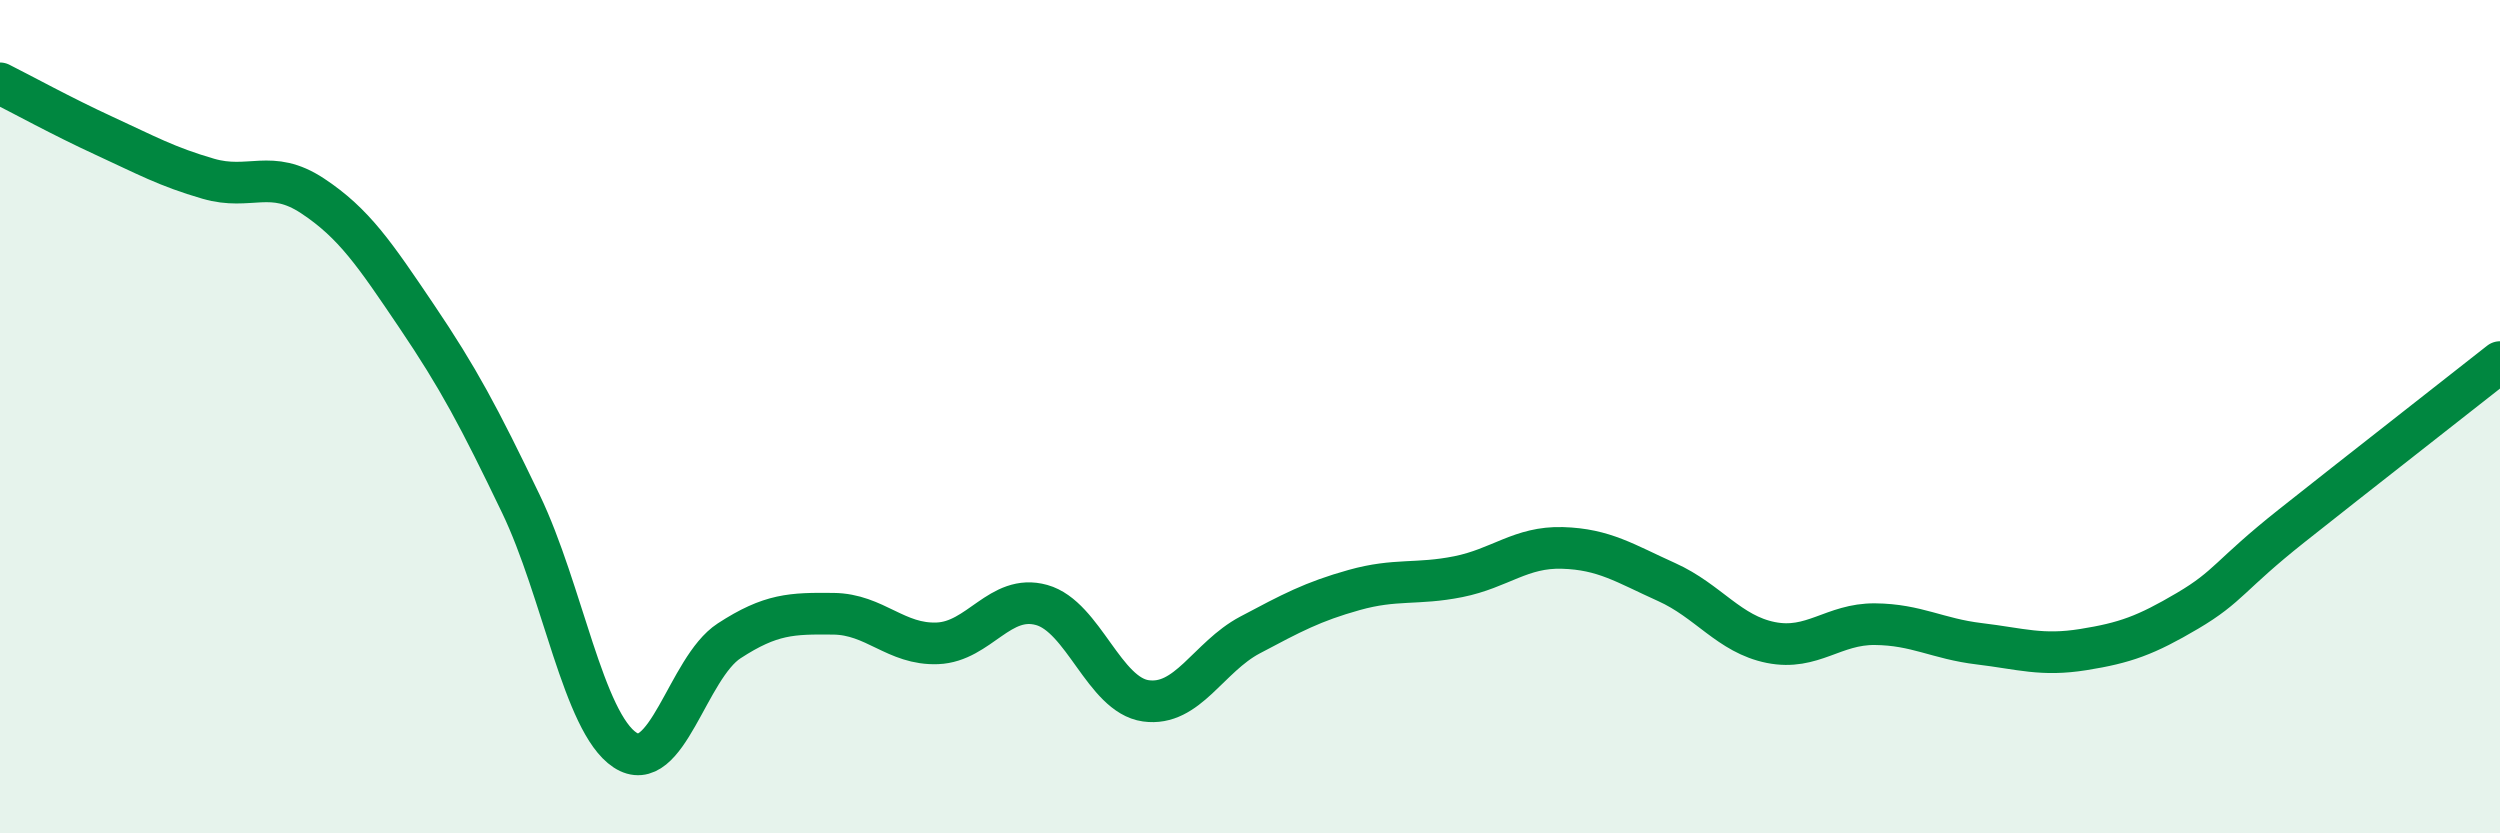 
    <svg width="60" height="20" viewBox="0 0 60 20" xmlns="http://www.w3.org/2000/svg">
      <path
        d="M 0,2 C 0.5,2.25 1.5,2.8 2.5,3.26 C 3.5,3.72 4,4 5,4.29 C 6,4.58 6.5,4.04 7.5,4.7 C 8.5,5.36 9,6.11 10,7.59 C 11,9.07 11.5,10.01 12.5,12.09 C 13.5,14.17 14,17.34 15,18 C 16,18.66 16.5,16.03 17.5,15.38 C 18.5,14.73 19,14.72 20,14.73 C 21,14.74 21.5,15.48 22.5,15.44 C 23.5,15.4 24,14.24 25,14.52 C 26,14.8 26.5,16.68 27.5,16.82 C 28.5,16.96 29,15.77 30,15.24 C 31,14.71 31.5,14.44 32.5,14.16 C 33.5,13.88 34,14.04 35,13.84 C 36,13.64 36.5,13.12 37.5,13.15 C 38.5,13.18 39,13.52 40,13.97 C 41,14.42 41.5,15.22 42.5,15.42 C 43.5,15.62 44,14.97 45,14.98 C 46,14.99 46.5,15.33 47.5,15.45 C 48.5,15.57 49,15.75 50,15.59 C 51,15.43 51.5,15.25 52.5,14.66 C 53.5,14.07 53.5,13.81 55,12.62 C 56.5,11.43 59,9.48 60,8.69L60 20L0 20Z"
        fill="#008740"
        opacity="0.1"
        stroke-linecap="round"
        stroke-linejoin="round"
      />
      <path
        d="M 0,2 C 0.5,2.25 1.5,2.8 2.5,3.26 C 3.5,3.72 4,4 5,4.29 C 6,4.58 6.5,4.04 7.5,4.7 C 8.5,5.36 9,6.11 10,7.59 C 11,9.07 11.5,10.01 12.5,12.09 C 13.5,14.17 14,17.34 15,18 C 16,18.66 16.5,16.03 17.5,15.38 C 18.5,14.73 19,14.72 20,14.73 C 21,14.74 21.5,15.48 22.5,15.44 C 23.5,15.4 24,14.24 25,14.52 C 26,14.8 26.5,16.68 27.5,16.82 C 28.5,16.96 29,15.77 30,15.24 C 31,14.71 31.5,14.44 32.5,14.16 C 33.5,13.88 34,14.04 35,13.84 C 36,13.64 36.5,13.12 37.5,13.15 C 38.5,13.18 39,13.52 40,13.97 C 41,14.42 41.5,15.22 42.5,15.42 C 43.5,15.62 44,14.97 45,14.98 C 46,14.99 46.5,15.33 47.5,15.45 C 48.5,15.57 49,15.75 50,15.59 C 51,15.43 51.5,15.25 52.5,14.66 C 53.5,14.07 53.5,13.81 55,12.62 C 56.5,11.43 59,9.48 60,8.69"
        stroke="#008740"
        stroke-width="1"
        fill="none"
        stroke-linecap="round"
        stroke-linejoin="round"
      />
    </svg>
  